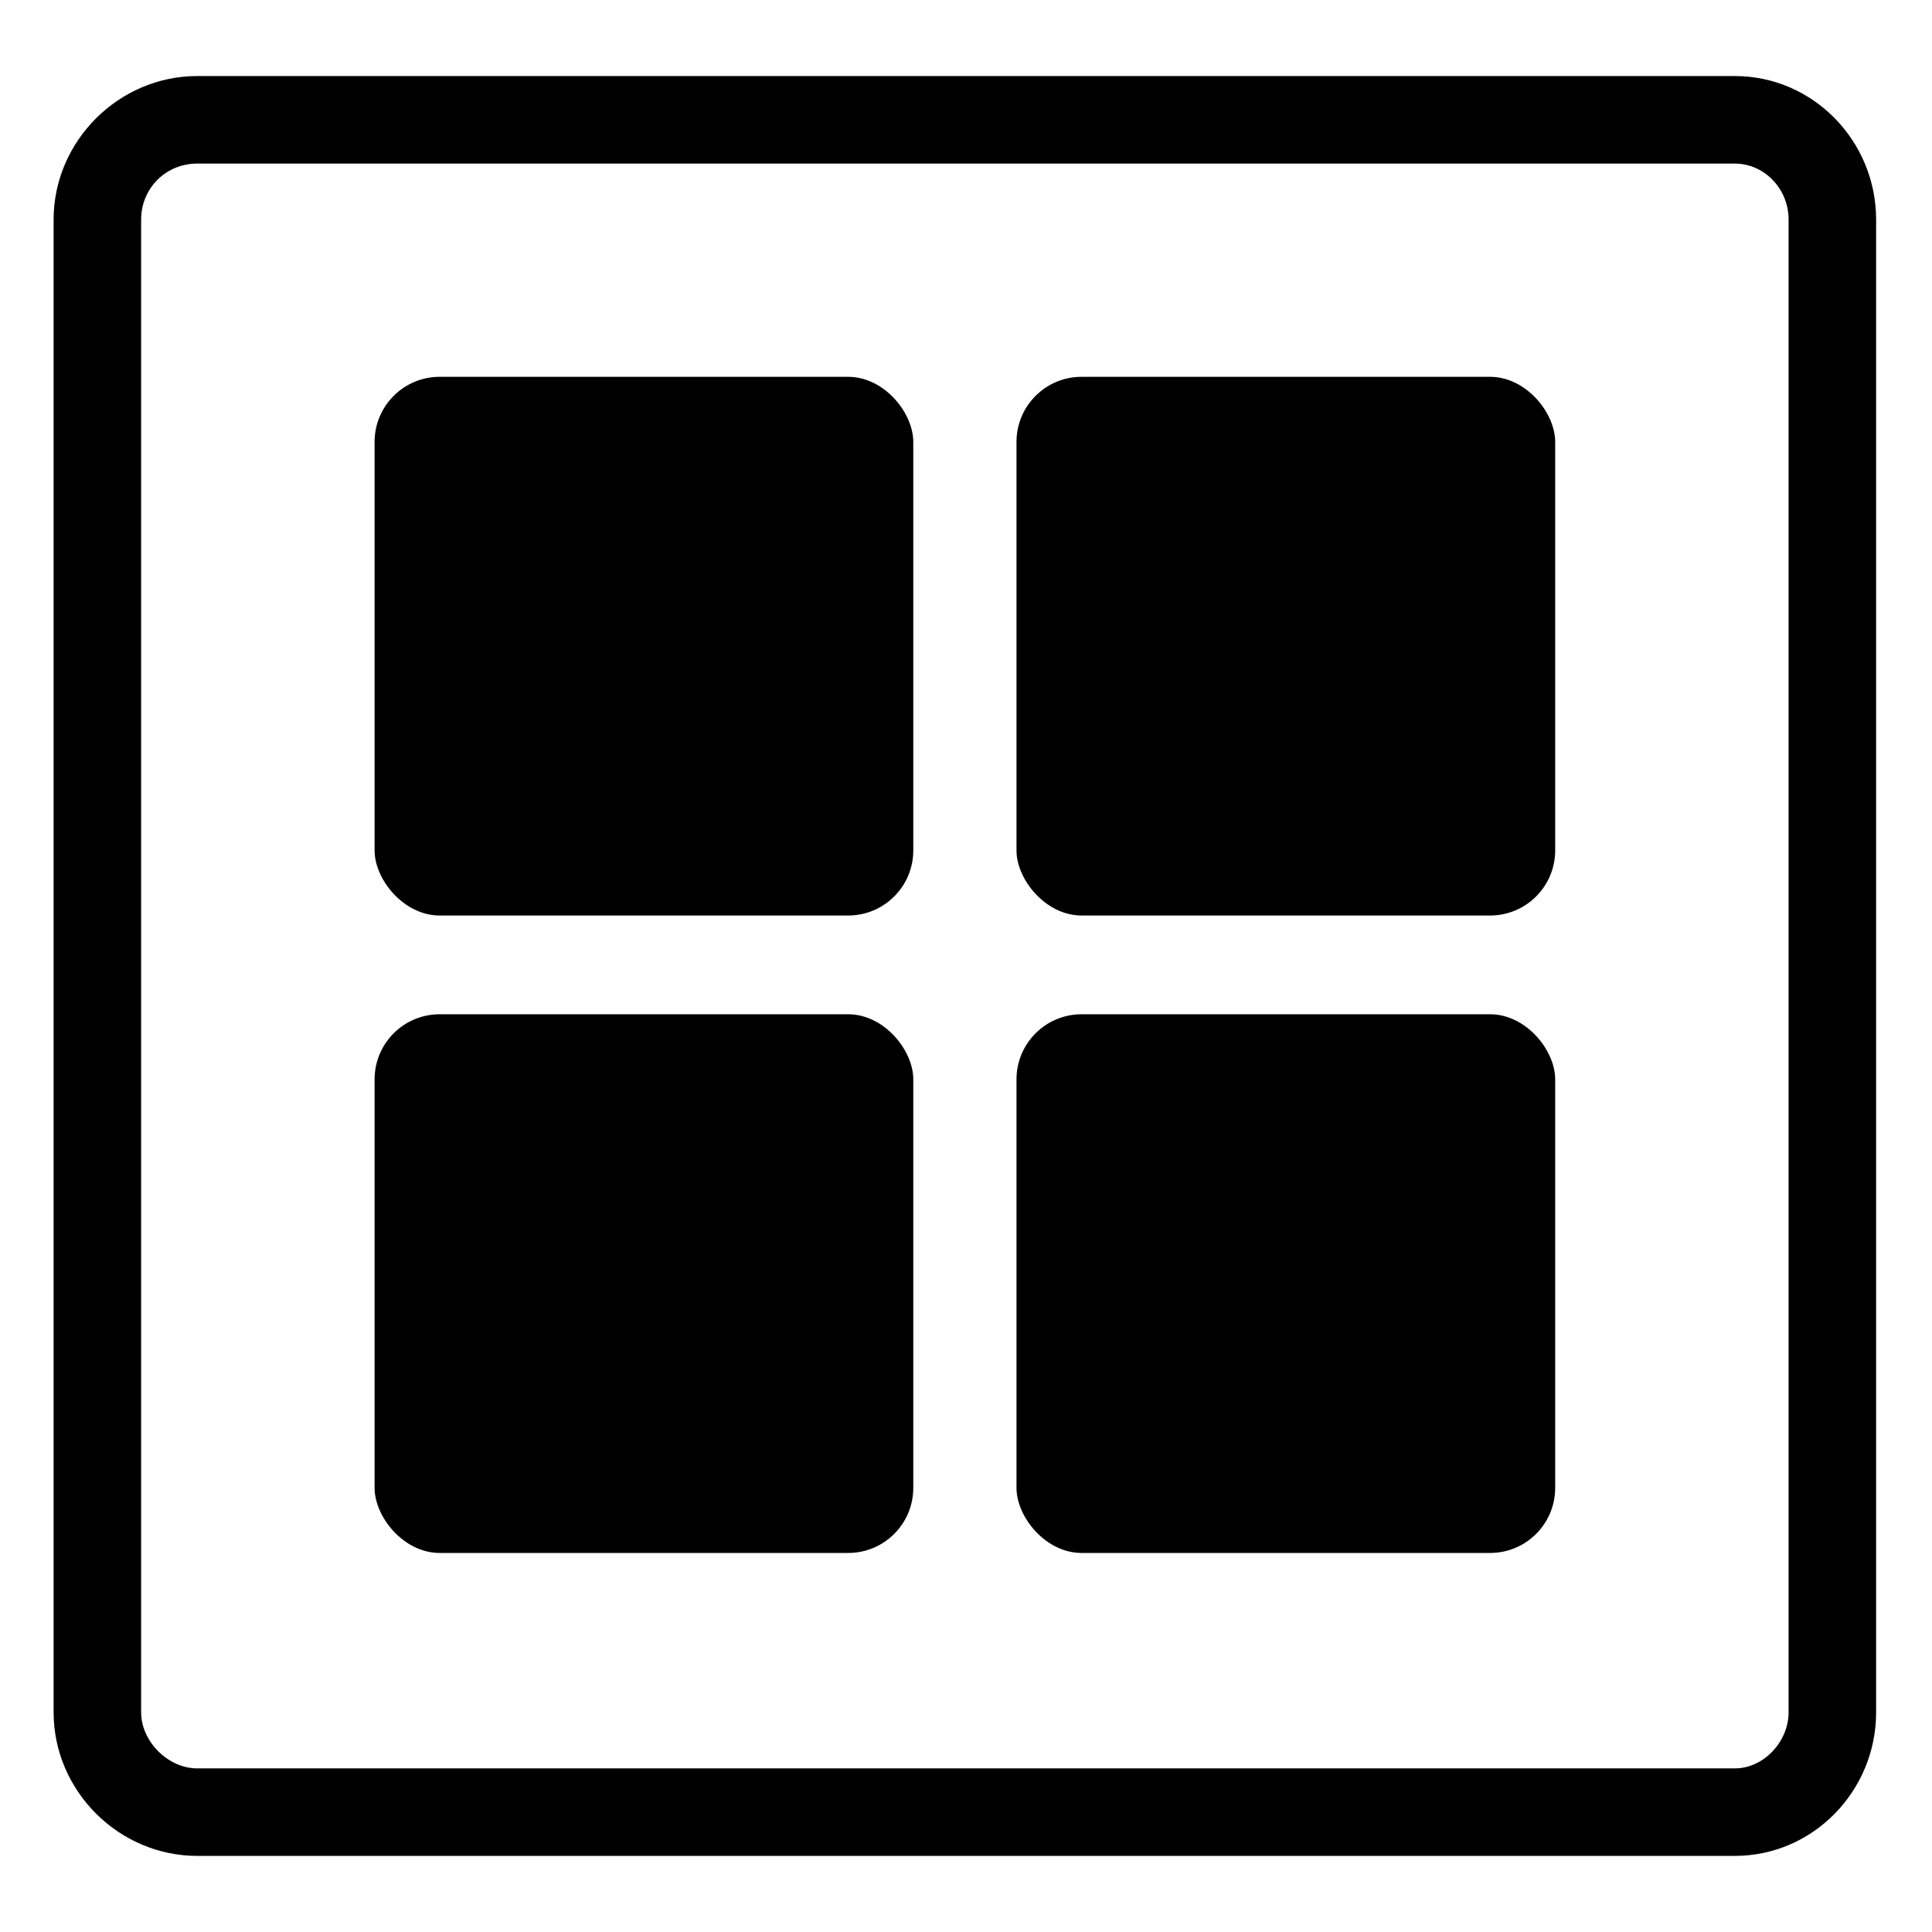 <?xml version="1.0" encoding="UTF-8"?>
<!-- Uploaded to: SVG Repo, www.svgrepo.com, Generator: SVG Repo Mixer Tools -->
<svg fill="#000000" width="800px" height="800px" version="1.1" viewBox="144 144 512 512" xmlns="http://www.w3.org/2000/svg">
 <g fill-rule="evenodd">
  <path d="m260.52 243.86h108.26c9.527 0 17.25 9.527 17.25 17.25v108.26c0 9.527-7.723 17.25-17.25 17.25h-108.26c-9.527 0-17.25-9.527-17.25-17.25v-108.26c0-9.527 7.723-17.25 17.25-17.25z"/>
  <path d="m430.63 243.86h108.26c9.527 0 17.25 9.527 17.25 17.25v108.26c0 9.527-7.723 17.25-17.25 17.25h-108.26c-9.527 0-17.25-9.527-17.25-17.25v-108.26c0-9.527 7.723-17.25 17.25-17.25z"/>
  <path d="m260.52 412.79h108.26c9.527 0 17.25 9.527 17.25 17.25v108.26c0 9.527-7.723 17.25-17.25 17.25h-108.26c-9.527 0-17.25-9.527-17.25-17.25v-108.26c0-9.527 7.723-17.25 17.25-17.25z"/>
  <path d="m430.63 412.79h108.26c9.527 0 17.25 9.527 17.25 17.25v108.26c0 9.527-7.723 17.25-17.25 17.25h-108.26c-9.527 0-17.25-9.527-17.25-17.25v-108.26c0-9.527 7.723-17.25 17.25-17.25z"/>
  <path d="m196.27 164.15h407.45c20.82 0 37.473 17.25 37.473 38.066v395.55c0 20.82-16.656 38.066-37.473 38.066h-407.45c-20.82 0-38.066-17.25-38.066-38.066v-395.55c0-20.82 17.25-38.066 38.066-38.066zm0 23.199h407.45c7.734 0 14.277 6.543 14.277 14.871v395.55c0 7.734-6.543 14.871-14.277 14.871h-407.45c-7.734 0-14.871-7.137-14.871-14.871v-395.55c0-8.328 6.543-14.871 14.871-14.871z"/>
 </g>
</svg>